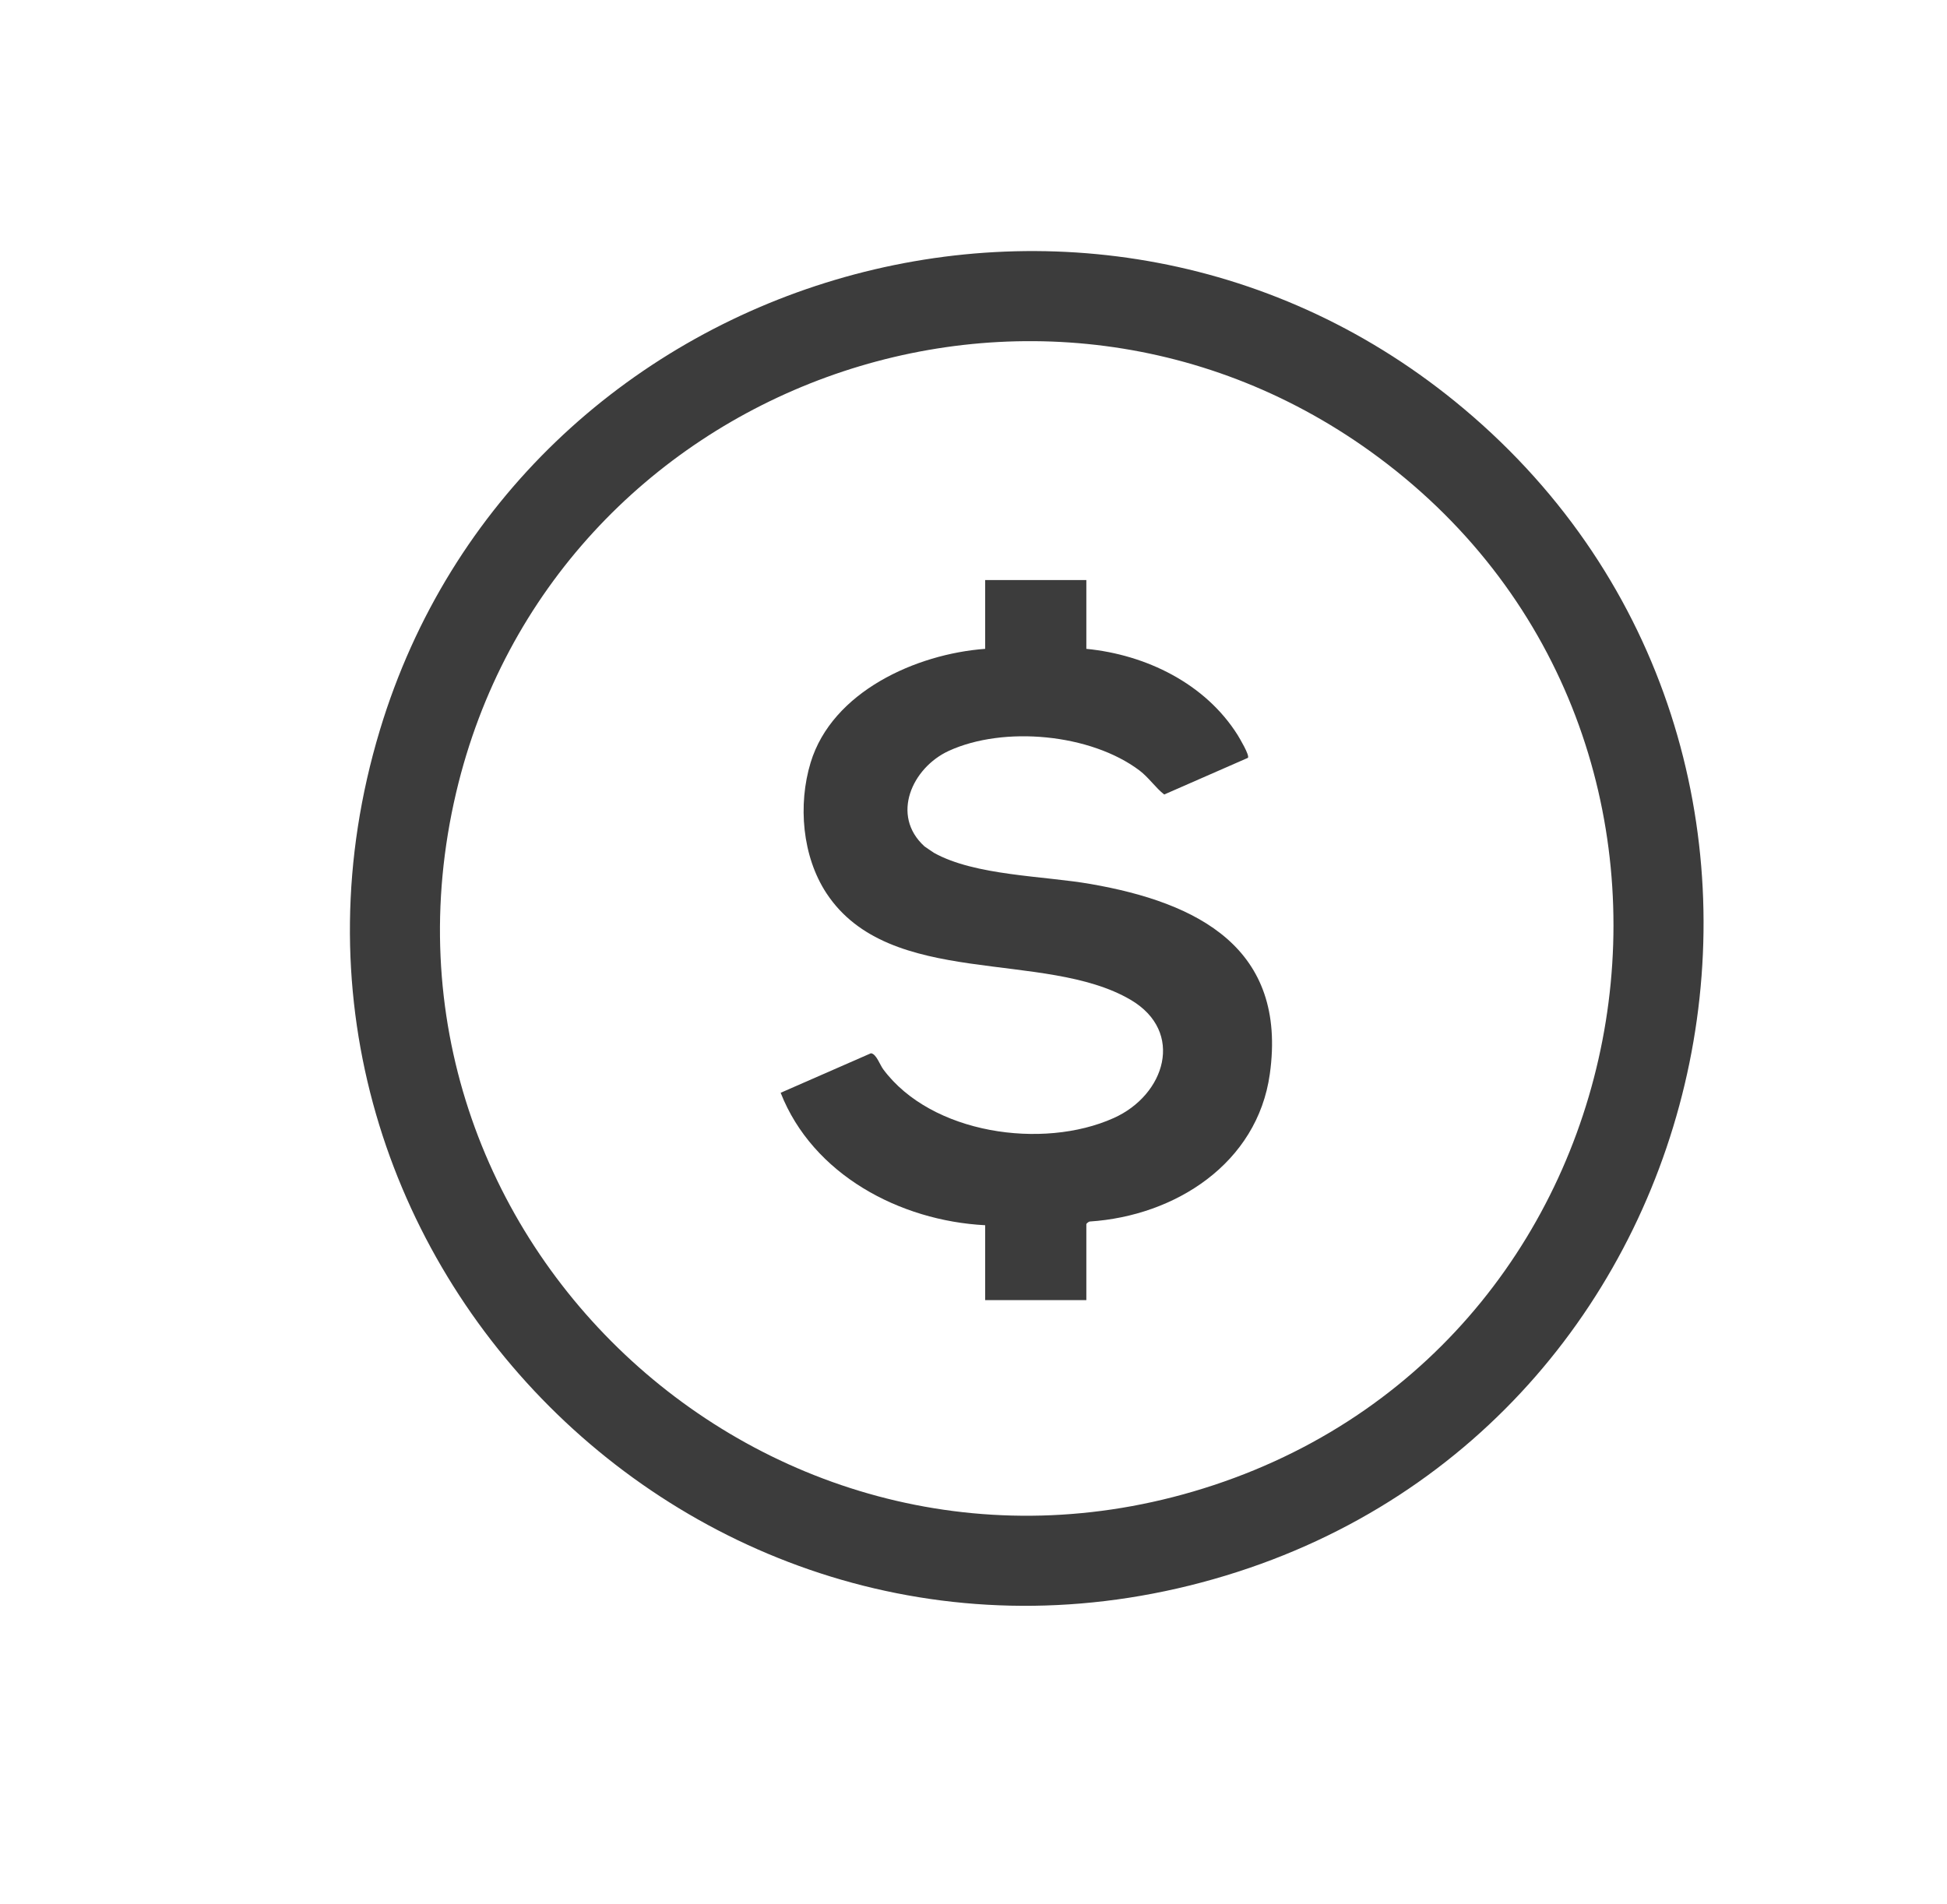 <svg version="1.2" xmlns="http://www.w3.org/2000/svg" viewBox="0 0 137 134" width="137" height="134">
	<title>Path 1629</title>
	<style>
		.s0 { fill: #3c3c3c } 
	</style>
	<path id="Path 1624" fill-rule="evenodd" class="s0" d="m-628.45 114.1c0 3.2 0.02 6.4 0 9.6-0.05 6.22-5.2 11.38-11.44 11.41q-9.6 0.05-19.2 0c-6.22-0.03-11.38-5.2-11.41-11.43q-0.05-9.6 0-19.2c0.03-6.22 5.2-11.38 11.43-11.41q9.6-0.05 19.2 0c6.23 0.03 11.37 5.19 11.42 11.43 0.02 3.2 0 6.4 0 9.6zm-21.12 16.12c0.07 0 9.08 0 9.16 0 4.24-0.04 7.04-2.81 7.06-7.04q0.03-9.1 0-18.21c-0.02-4.17-2.82-6.99-6.98-7q-9.16-0.04-18.32 0c-4.11 0.01-6.93 2.83-6.95 6.92q-0.04 9.21 0 18.43c0.02 4.03 2.85 6.86 6.87 6.89 3.05 0.03 6.1 0.01 9.16 0.01zm2.67-56.42c-0.23 0.49-0.11 1-0.11 1.49-0.02 3.53 0.02 7.06-0.02 10.59-0.03 2.13-1.93 3.35-3.65 2.37-0.96-0.55-1.26-1.44-1.26-2.49q0.01-5.4 0-10.8c0-0.38 0.12-0.79-0.25-1.34q-1.7 1.76-3.36 3.45c-0.51 0.51-1.01 1.05-1.56 1.52-1.09 0.92-2.54 0.87-3.44-0.09-0.94-1.01-0.94-2.35 0.11-3.42 2.05-2.11 4.15-4.18 6.23-6.26q1.38-1.4 2.79-2.77c1.29-1.26 2.52-1.34 3.82-0.07q4.64 4.54 9.17 9.19c0.98 1 0.93 2.37 0.02 3.34-0.87 0.92-2.34 1.04-3.35 0.13-1.45-1.32-2.8-2.75-4.21-4.12-0.27-0.27-0.47-0.65-0.93-0.72zm37.86 37.51q-2.42-2.36-4.83-4.71c-0.75-0.74-0.94-1.64-0.63-2.62 0.29-0.91 0.98-1.41 1.91-1.59 0.82-0.17 1.51 0.12 2.08 0.69q4.65 4.6 9.25 9.26c1.07 1.08 1.08 2.41 0.01 3.5q-4.59 4.67-9.26 9.26c-1.04 1.03-2.44 0.98-3.42 0.02-0.93-0.91-0.97-2.42-0.01-3.44 1.3-1.37 2.66-2.69 4-4.03q0.4-0.42 0.82-0.88c-0.38-0.37-0.8-0.21-1.17-0.21q-5.51-0.01-11.02-0.02c-1.06 0-1.92-0.41-2.4-1.4-0.45-0.9-0.32-1.77 0.28-2.56 0.59-0.76 1.42-0.95 2.33-0.95q5.35 0.01 10.7 0 0.59 0 1.17 0 0.09-0.16 0.19-0.32z"/>
	<path id="Path 1625" fill-rule="evenodd" class="s0" d="m-667.45 65.19c1.14-0.28 1.73-1.22 1.86-2.88 0.22-2.97 2.42-5.53 5.32-6.14 0.63-0.14 1.3-0.12 1.93-0.26 1.38-0.32 2.1-1.38 1.93-2.73-0.15-1.2-1.1-1.99-2.43-2.03-6.08-0.18-11.59 5.1-11.66 11.17-0.26 2.31 1.57 3.24 3.05 2.87zm66.8-11.78c-0.06 1.53 0.89 2.46 2.7 2.64q0.16 0.01 0.32 0.02c2.95 0.21 5.62 2.6 6.12 5.49 0.1 0.6 0.09 1.23 0.23 1.83 0.32 1.31 1.36 2.01 2.67 1.86 1.19-0.13 2.03-1.1 2.07-2.41 0.22-6.04-5.08-11.6-11.13-11.69-1.89-0.02-2.91 0.75-2.98 2.26zm14.09 71.18c0.05-0.76 0.15-1.53-0.2-2.26-0.5-1-1.49-1.49-2.64-1.3-1.15 0.2-2.01 1.12-2 2.62 0.01 3.38-3.22 6.62-6.58 6.59-1.06-0.01-2.01 0.41-2.47 1.48-0.71 1.68 0.41 3.65 2.71 3.4 5.63-0.06 10.8-4.92 11.18-10.53z"/>
	<path id="Path 1626" fill-rule="evenodd" class="s0" d="m-865.75 44.15c-0.82-0.01-1.5 0.27-1.99 0.93-0.55 0.76-0.7 1.6-0.29 2.46 0.47 0.98 1.31 1.46 2.36 1.48 1.53 0.05 3.05 0.03 4.58 0.02 1.56 0 3.12 0.06 4.68-0.06 1.49-0.12 2.45-1.3 2.34-2.63-0.11-1.29-1.17-2.18-2.65-2.2q-2.23-0.01-4.46 0-2.29 0-4.57 0zm23.41-0.01c-0.56 0-1.09 0.08-1.55 0.42-0.83 0.61-1.24 1.42-1.03 2.46 0.24 1.15 1.08 1.9 2.41 1.98 1.45 0.09 2.91 0.05 4.36 0.05 1.63 0 3.27 0.04 4.9-0.04 1.48-0.09 2.53-1.24 2.47-2.53-0.08-1.39-1.1-2.31-2.63-2.33q-2.24-0.01-4.47 0-2.23 0-4.46-0.01zm-49.17 34.76c0.02 1.53 0.95 2.61 2.28 2.69 1.33 0.07 2.52-0.91 2.56-2.42q0.13-4.73-0.01-9.46c-0.04-1.42-1.3-2.41-2.55-2.31-1.36 0.11-2.25 1.1-2.27 2.57q-0.02 2.23-0.01 4.46-0.01 2.24 0 4.47zm83.97-8.94c-0.02-1.47-0.92-2.46-2.28-2.56-1.21-0.09-2.45 0.85-2.53 2.21-0.17 3.26-0.2 6.53 0.02 9.79 0.09 1.38 1.27 2.26 2.53 2.19 1.3-0.08 2.24-1.14 2.26-2.59q0.02-2.23 0.01-4.47 0.01-2.28-0.01-4.57zm-0.01 23.05c-0.04-1.23-1.01-2.22-2.18-2.32-1.12-0.11-2.23 0.65-2.53 1.8q-0.17 0.68-0.17 1.4-0.01 3.92 0 7.84 0 0.54 0.09 1.08c0.27 1.29 1.38 2.16 2.56 2.05 1.32-0.12 2.21-1.08 2.24-2.49 0.02-1.52 0-3.04 0-4.57 0-1.59 0.03-3.19-0.01-4.79zm-25.94 35.11c1.61-0.02 2.66-0.94 2.71-2.36 0.05-1.29-1.02-2.39-2.51-2.51-0.86-0.06-1.74-0.03-2.61-0.03-2.18 0.01-4.36-0.04-6.53 0.04-1.57 0.06-2.61 1.2-2.55 2.56 0.07 1.34 1.14 2.28 2.67 2.3q2.18 0.01 4.36 0 2.23 0.01 4.46 0zm618.79-80.27l49.32-24.93 44.03 22.1c3.16 1.27 5.21-2.69 2.59-4.61l-45.18-23.02-1.8-0.17-53.7 27.3c-0.51 0.6-0.48 1.36-0.55 2.1-0.15 1.76-0.2 12.24 0.23 13.2 0.1 0.21 1.13 1.22 1.21 1.22h8.32v52.16c0 0.12 0.63 1.11 0.82 1.22l124.02 0.22c2.49 0.19 2.23-4.89 0.38-4.89h-119.74c-0.04 0-0.61-0.57-0.61-0.61v-51.55c0-0.78-2.11-1.82-2.63-1.82h-7.11c0.3-1.72-0.58-6.83 0.4-7.92z"/>
	<path id="Path 1627" fill-rule="evenodd" class="s0" d="m-130.36 106.81h-37.96v-30.65h37.96zm-26.9-26.29c-0.89-0.28-4.75 0-6.09 0-1.31 0-0.23 4.04-0.24 4.71-0.1 5.07-0.98 10.71-0.39 15.81 0.05 0.41 0.19 1.4 0.63 1.4h28.21c0.19-0.75 0.37-1.43 0.43-2.22 0.35-4.43 0.5-14.02 0-18.3-0.05-0.41-0.18-1.4-0.63-1.4h-6.09c-1.33 0 0.16 6.02-1.28 6.93-0.69 0.44-9.42 0.64-10.9 0.57-5.63-0.29-1.56-6.86-3.65-7.5zm68.3-4.37v30.66c-0.36 0.35-1.95 0.66-2.54 0.69-9.7 0.48-23.14 0.41-32.88-0.01-2.41-0.11-2.85-0.38-3.06-2.8-0.61-6.79-0.56-19.59 0-26.42 0.06-0.74 0.06-1.49 0.52-2.12zm-26.9 4.37c-0.89-0.28-4.75 0-6.09 0-0.04 0-0.61 0.56-0.61 0.61v20.7c0 0.04 0.57 0.61 0.61 0.61h28.01c0.04 0 0.61-0.57 0.61-0.61v-20.7c0-0.05-0.57-0.61-0.61-0.61h-6.09c-1.33 0 0.16 6.02-1.28 6.93-0.93 0.59-11.36 0.58-12.76 0.2-2.38-0.66-0.23-6.65-1.79-7.13zm-21.82-7.82c-0.23 0.25-1.34 0.7-1.71 0.72-8.72-0.92-18.17 0.51-26.82-0.19-0.74-0.06-1.49-0.06-2.12-0.52v-23.35l30.36-0.3c0.6 0.54 0.72 1.26 0.81 2.02 0.5 4.41 0.34 12.48 0.24 17.13-0.01 0.9-0.26 3.96-0.76 4.49zm-18.36-18.97c-1.02-0.32-5.77 0-7.31 0-0.04 0-0.61 0.57-0.61 0.61v13.39c0 0.05 0.57 0.61 0.61 0.61h20.7c0.05 0 0.61-0.56 0.61-0.61v-13.39c0-0.04-0.56-0.61-0.61-0.61h-7.3c-1 0-0.23 1.98-0.29 2.55-0.14 1.4-1.15 2.3-2.56 2.34-4.28 0.11-1.7-4.41-3.24-4.89z"/>
	<path id="Path 1628" fill-rule="evenodd" class="s0" d="m-105.69 48.85c-6.9-0.56-19.54-0.59-26.42 0-0.81 0.06-1.55 0.08-2.22 0.61l0.1 23.26h30.66v-23.35c-0.63-0.46-1.38-0.46-2.12-0.52zm-13.4 9.77c4.29 0.11 1.76-4.88 3.23-4.88h7.31c0.04 0 0.61 0.56 0.61 0.6v13.4c0 0.04-0.57 0.61-0.61 0.61h-20.7c-0.04 0-0.61-0.57-0.61-0.61v-13.4c0-0.04 0.57-0.6 0.61-0.6 1.54 0 6.28-0.32 7.31 0 1.48 0.45-0.83 4.79 2.85 4.88zm145.82-7.24c-11.02 36.51 22.99 70.57 59.5 59.5 35.93-10.89 45.53-57.95 16.78-82.11-26.07-21.92-66.49-9.82-76.28 22.61zm58.67 53.13c-30.73 10.17-60.72-17.26-53.3-48.75 6.78-28.75 41.07-41.31 64.92-23.56 26.62 19.81 19.84 61.9-11.62 72.31z"/>
	<path id="Path 1629" class="s0" d="m76.44 40.82v4.84c4.2 0.41 8.37 2.44 10.65 6.07 0.15 0.25 0.85 1.42 0.72 1.6l-5.89 2.58c-0.61-0.47-1.08-1.19-1.74-1.69-3.42-2.58-9.54-3.16-13.42-1.38-2.57 1.18-4.11 4.54-1.71 6.72 0.03 0.02 0.62 0.43 0.66 0.45 2.89 1.62 7.74 1.62 11.04 2.2 7.53 1.31 13.84 4.5 12.6 13.37-0.88 6.3-6.67 9.99-12.68 10.38-0.08 0.02-0.23 0.14-0.23 0.19v5.34h-7.12v-5.27c-6-0.31-12.13-3.56-14.39-9.32l6.35-2.78c0.38 0.03 0.64 0.83 0.87 1.13 3.38 4.55 11.22 5.67 16.21 3.43 3.63-1.62 5.02-6.07 1.2-8.32-6.06-3.56-16.95-0.76-21.4-7.49-1.72-2.61-2.02-6.25-1.12-9.21 1.52-4.99 7.42-7.64 12.28-8v-4.84z"/>
</svg>